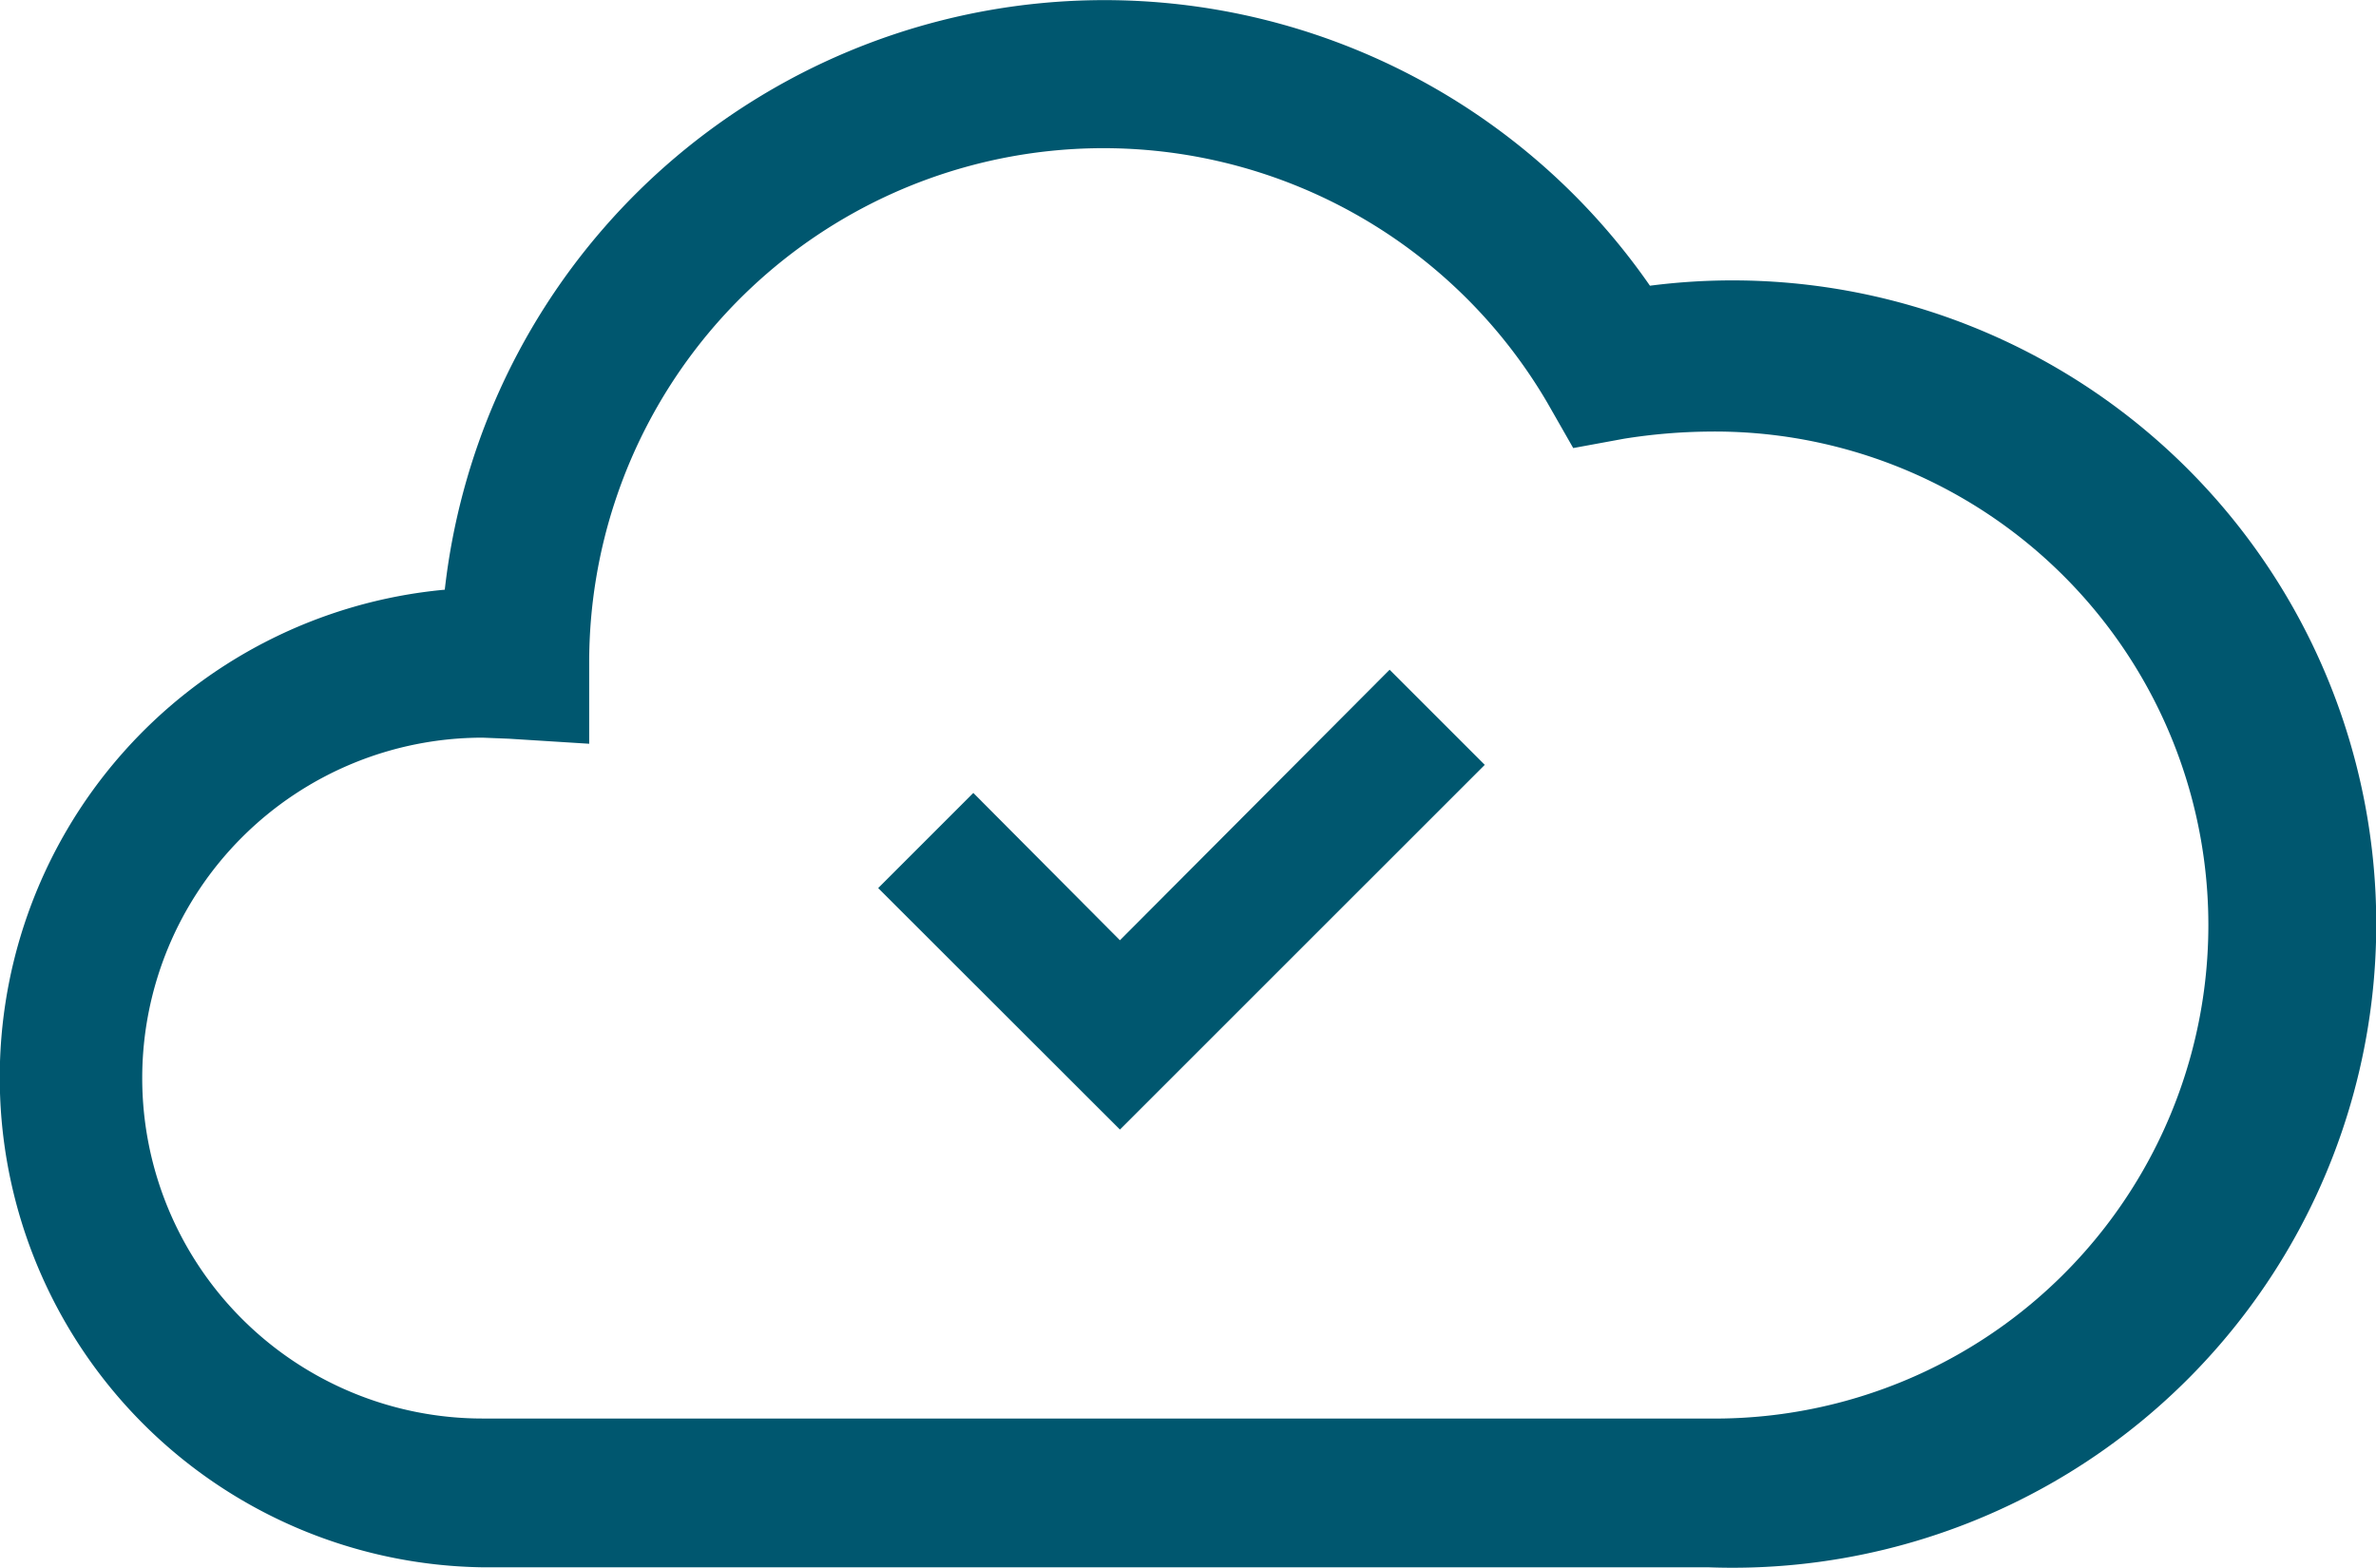 <svg xmlns="http://www.w3.org/2000/svg" width="29.269" height="19.315" viewBox="0 0 29.269 19.315">
  <g id="redapt_icon_practice-area_cloud-adoption" transform="translate(-1.112 -1.545)">
    <path id="Path_3512" data-name="Path 3512" d="M22.16,20.854H7.058A6.035,6.035,0,0,1,6.591,8.81,8.177,8.177,0,0,1,21.437,5.065a7.93,7.93,0,1,1,.722,15.789ZM7.058,10.633a4.194,4.194,0,1,0,0,8.388h15.1a6.08,6.08,0,1,0,0-12.159,7,7,0,0,0-1.04.088l-.626.115-.317-.555A6.335,6.335,0,0,0,8.37,9.708v1l-.987-.062Z" transform="translate(0)" fill="#00576f"/>
    <path id="Path_3513" data-name="Path 3513" d="M16.368,16.575,13.39,13.6l1.172-1.172,1.806,1.815L19.69,10.91l1.172,1.172Z" transform="translate(-1.46 -1.114)" fill="#00576f"/>
  </g>
</svg>

